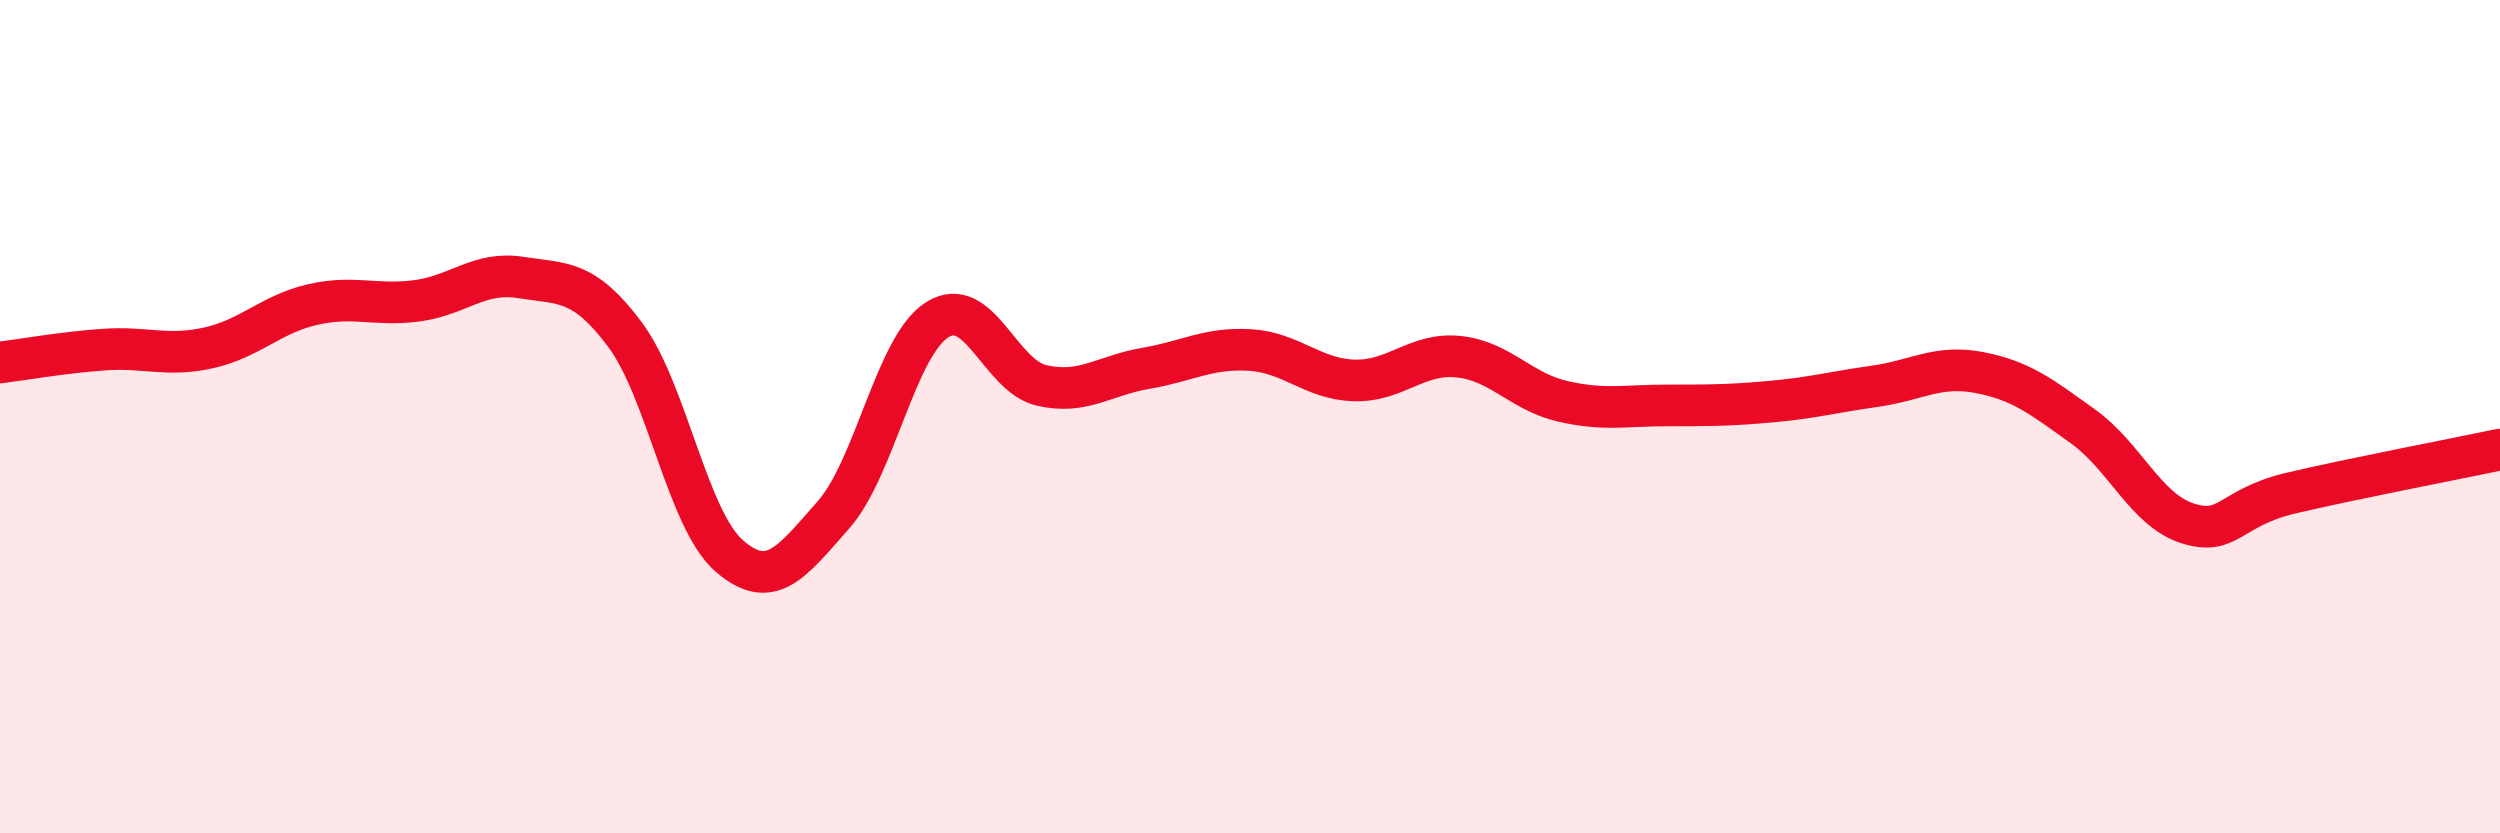 
    <svg width="60" height="20" viewBox="0 0 60 20" xmlns="http://www.w3.org/2000/svg">
      <path
        d="M 0,8.7 C 0.5,8.64 1.5,8.46 2.5,8.39 C 3.5,8.32 4,8.57 5,8.35 C 6,8.13 6.5,7.54 7.5,7.31 C 8.5,7.08 9,7.35 10,7.22 C 11,7.09 11.5,6.5 12.5,6.66 C 13.5,6.82 14,6.69 15,8.03 C 16,9.37 16.5,12.47 17.5,13.34 C 18.5,14.21 19,13.49 20,12.36 C 21,11.23 21.5,8.29 22.5,7.67 C 23.5,7.05 24,9.02 25,9.25 C 26,9.48 26.5,9.01 27.5,8.84 C 28.5,8.67 29,8.34 30,8.4 C 31,8.46 31.5,9.1 32.5,9.13 C 33.5,9.16 34,8.46 35,8.56 C 36,8.66 36.5,9.4 37.5,9.63 C 38.5,9.86 39,9.73 40,9.73 C 41,9.73 41.5,9.73 42.5,9.64 C 43.5,9.55 44,9.41 45,9.27 C 46,9.13 46.5,8.75 47.5,8.94 C 48.5,9.13 49,9.52 50,10.24 C 51,10.96 51.5,12.24 52.5,12.56 C 53.5,12.88 53.5,12.18 55,11.83 C 56.5,11.48 59,11 60,10.79L60 20L0 20Z"
        fill="#EB0A25"
        opacity="0.1"
        stroke-linecap="round"
        stroke-linejoin="round"
      />
      <path
        d="M 0,8.7 C 0.5,8.64 1.5,8.46 2.5,8.39 C 3.5,8.32 4,8.57 5,8.35 C 6,8.13 6.5,7.54 7.5,7.31 C 8.5,7.08 9,7.35 10,7.22 C 11,7.09 11.5,6.5 12.5,6.66 C 13.5,6.82 14,6.69 15,8.03 C 16,9.37 16.5,12.47 17.5,13.34 C 18.5,14.21 19,13.49 20,12.36 C 21,11.23 21.5,8.29 22.5,7.67 C 23.5,7.05 24,9.02 25,9.25 C 26,9.48 26.5,9.01 27.5,8.84 C 28.5,8.67 29,8.34 30,8.4 C 31,8.46 31.5,9.1 32.5,9.13 C 33.5,9.16 34,8.46 35,8.56 C 36,8.66 36.5,9.4 37.5,9.63 C 38.5,9.86 39,9.73 40,9.73 C 41,9.73 41.5,9.73 42.5,9.64 C 43.5,9.55 44,9.41 45,9.27 C 46,9.13 46.5,8.75 47.5,8.94 C 48.5,9.13 49,9.52 50,10.24 C 51,10.96 51.5,12.24 52.5,12.56 C 53.5,12.88 53.5,12.18 55,11.83 C 56.5,11.48 59,11 60,10.79"
        stroke="#EB0A25"
        stroke-width="1"
        fill="none"
        stroke-linecap="round"
        stroke-linejoin="round"
      />
    </svg>
  